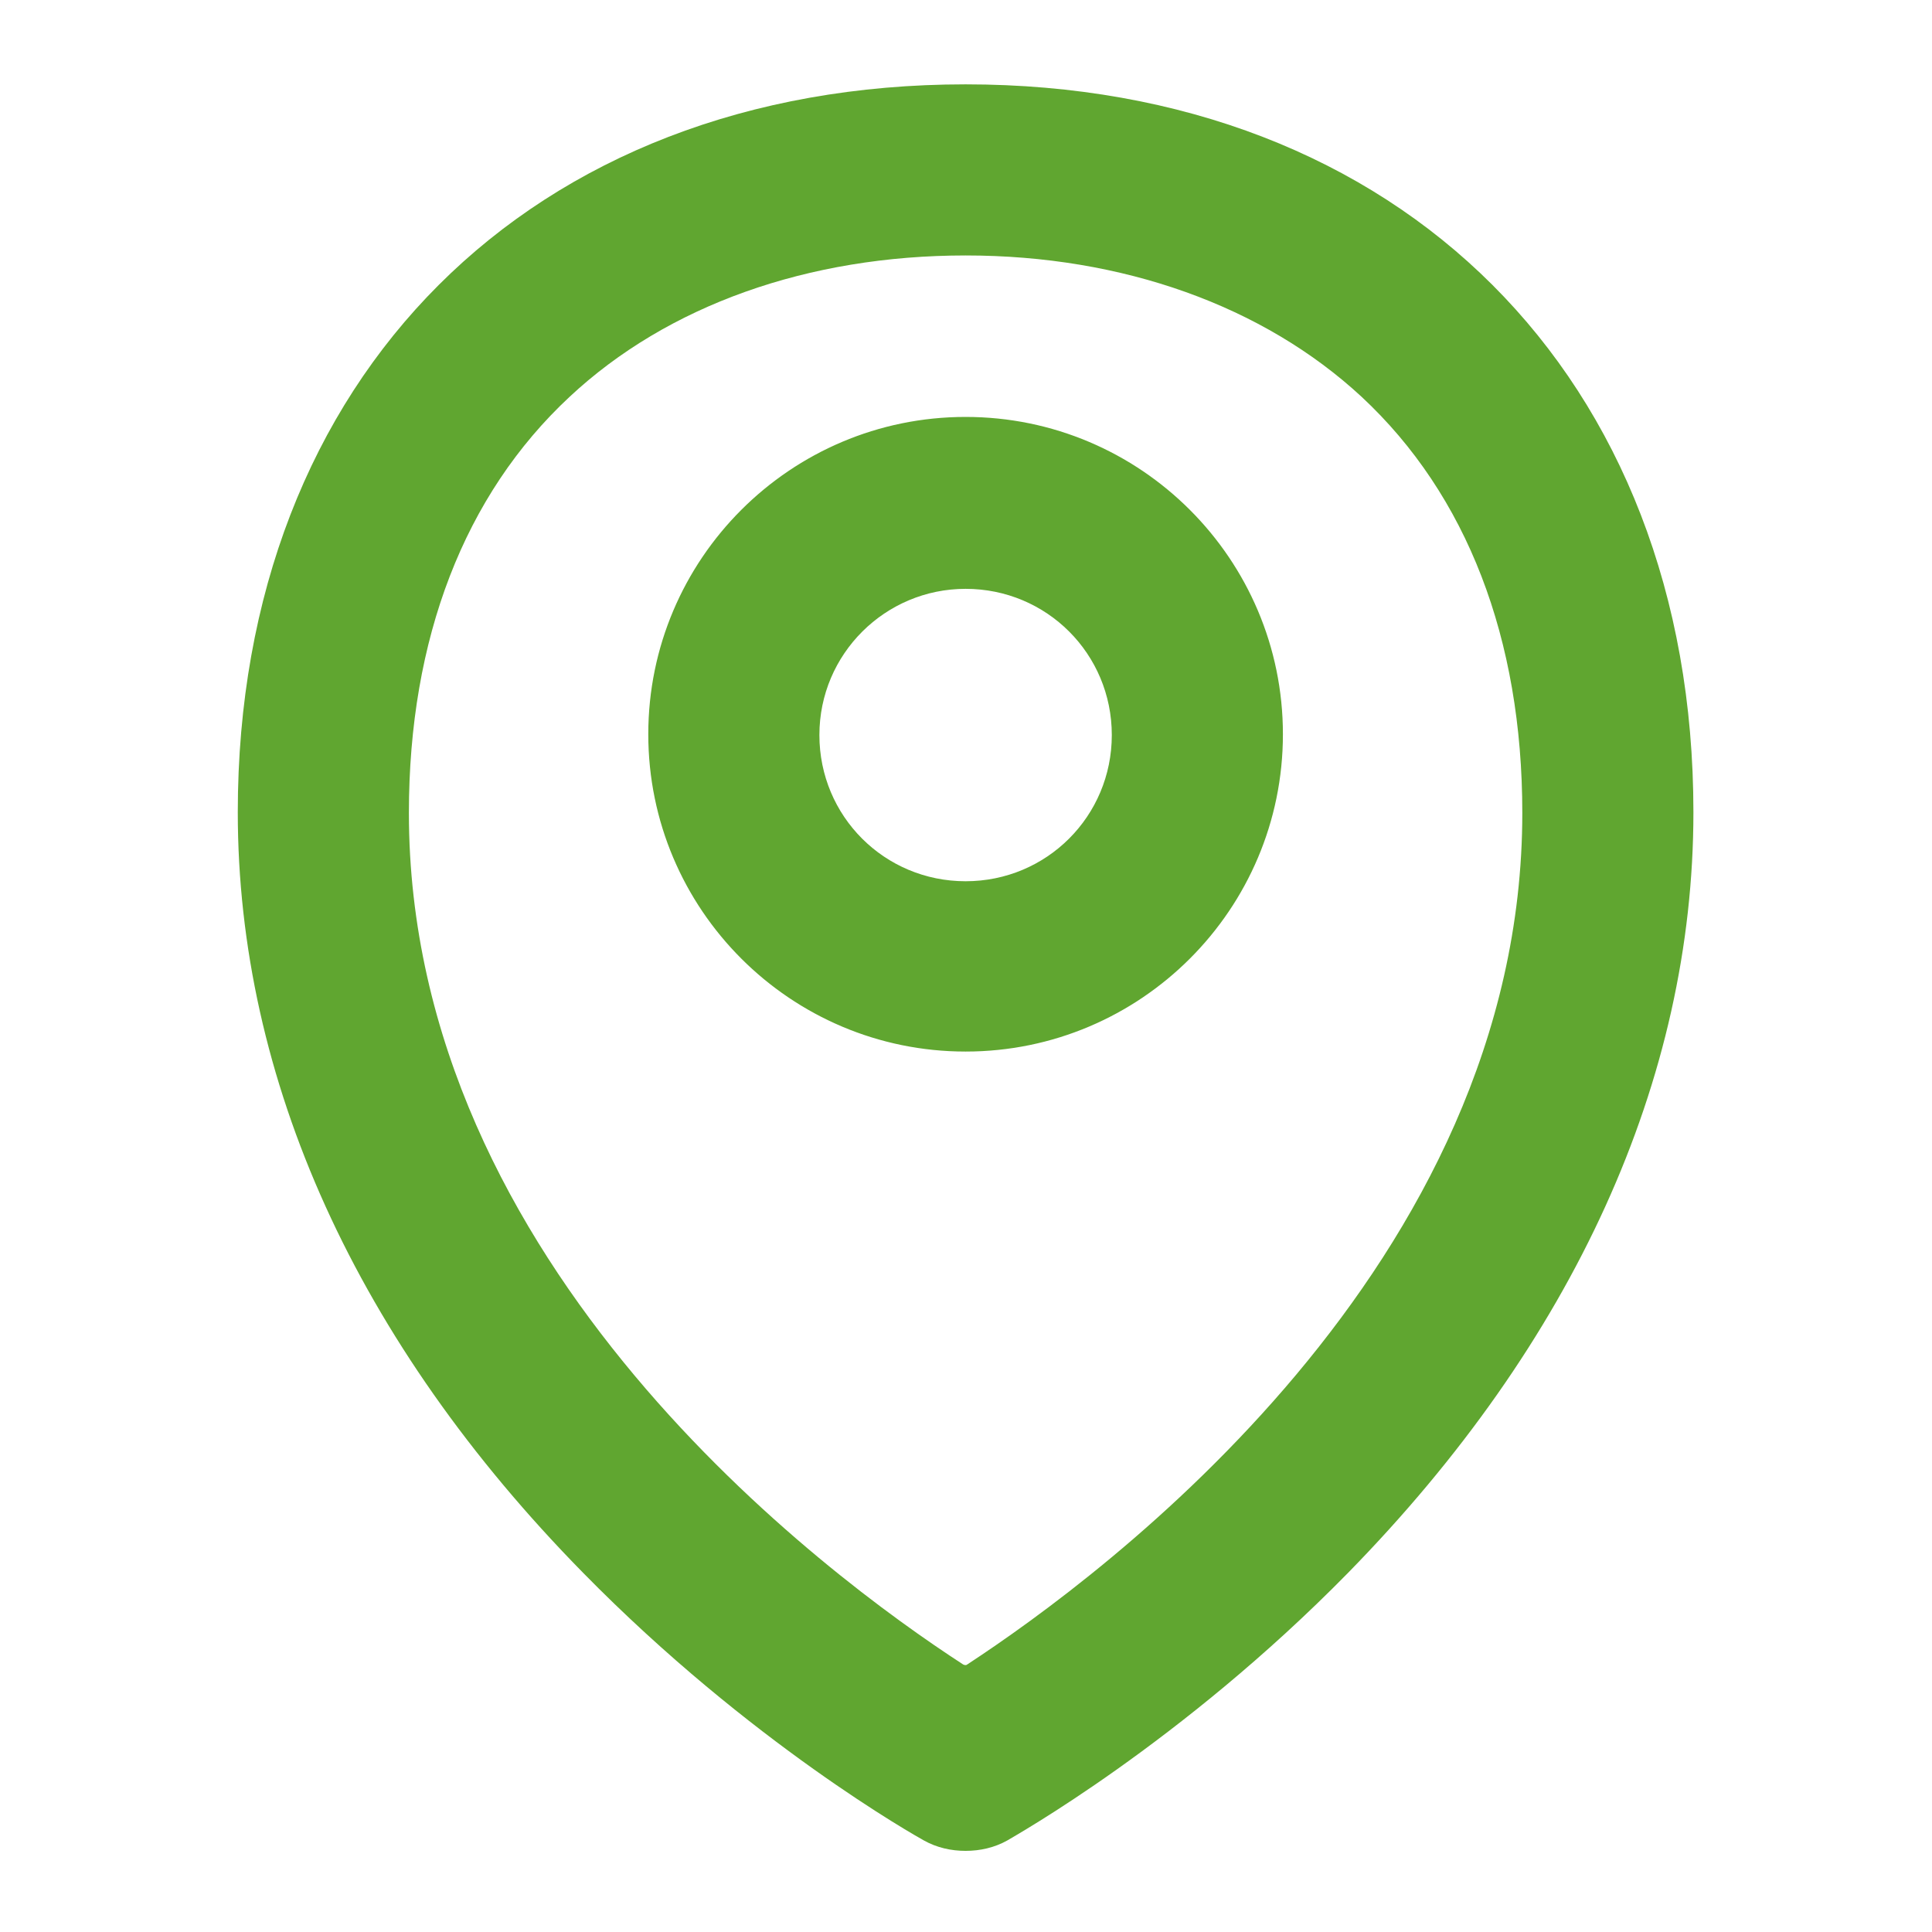 <?xml version="1.0" encoding="UTF-8"?>
<svg id="Layer_2" data-name="Layer 2" xmlns="http://www.w3.org/2000/svg" viewBox="0 0 24.05 24.05">
  <defs>
    <style>
      .cls-1 {
        fill: none;
      }

      .cls-1, .cls-2 {
        stroke-width: 0px;
      }

      .cls-2 {
        fill: #60a630;
      }
    </style>
  </defs>
  <g id="Updated_5_05_24" data-name="Updated 5/05/24">
    <g id="Location">
      <g>
        <path class="cls-2" d="M12.02,23.04c-.18,0-.36-.04-.52-.13-.09-.05-2.16-1.21-4.24-3.33-2.82-2.87-4.3-6.14-4.3-9.47C2.96,4.69,6.61,1.05,12.02,1.05s9.06,3.64,9.06,9.06c0,3.33-1.49,6.6-4.3,9.47-2.08,2.12-4.16,3.28-4.24,3.33-.16.09-.34.13-.52.13ZM12.02,3.18c-1.96,0-3.71.62-4.93,1.76-1.31,1.22-2,3.01-2,5.18,0,5.65,5.19,9.49,6.9,10.6.02.01.04.01.05,0,1.71-1.12,6.91-4.97,6.91-10.6,0-2.17-.69-3.96-2-5.18-1.22-1.13-2.97-1.76-4.93-1.76ZM12.02,13.09c-2.18,0-3.95-1.77-3.95-3.95s1.77-3.95,3.95-3.95,3.95,1.77,3.95,3.95-1.77,3.95-3.95,3.95ZM12.02,7.33c-1,0-1.82.81-1.82,1.82s.81,1.82,1.82,1.82,1.82-.81,1.82-1.82-.81-1.82-1.82-1.82Z"/>
        <rect class="cls-1" width="24.05" height="24.05"/>
      </g>
    </g>
  </g>
</svg>